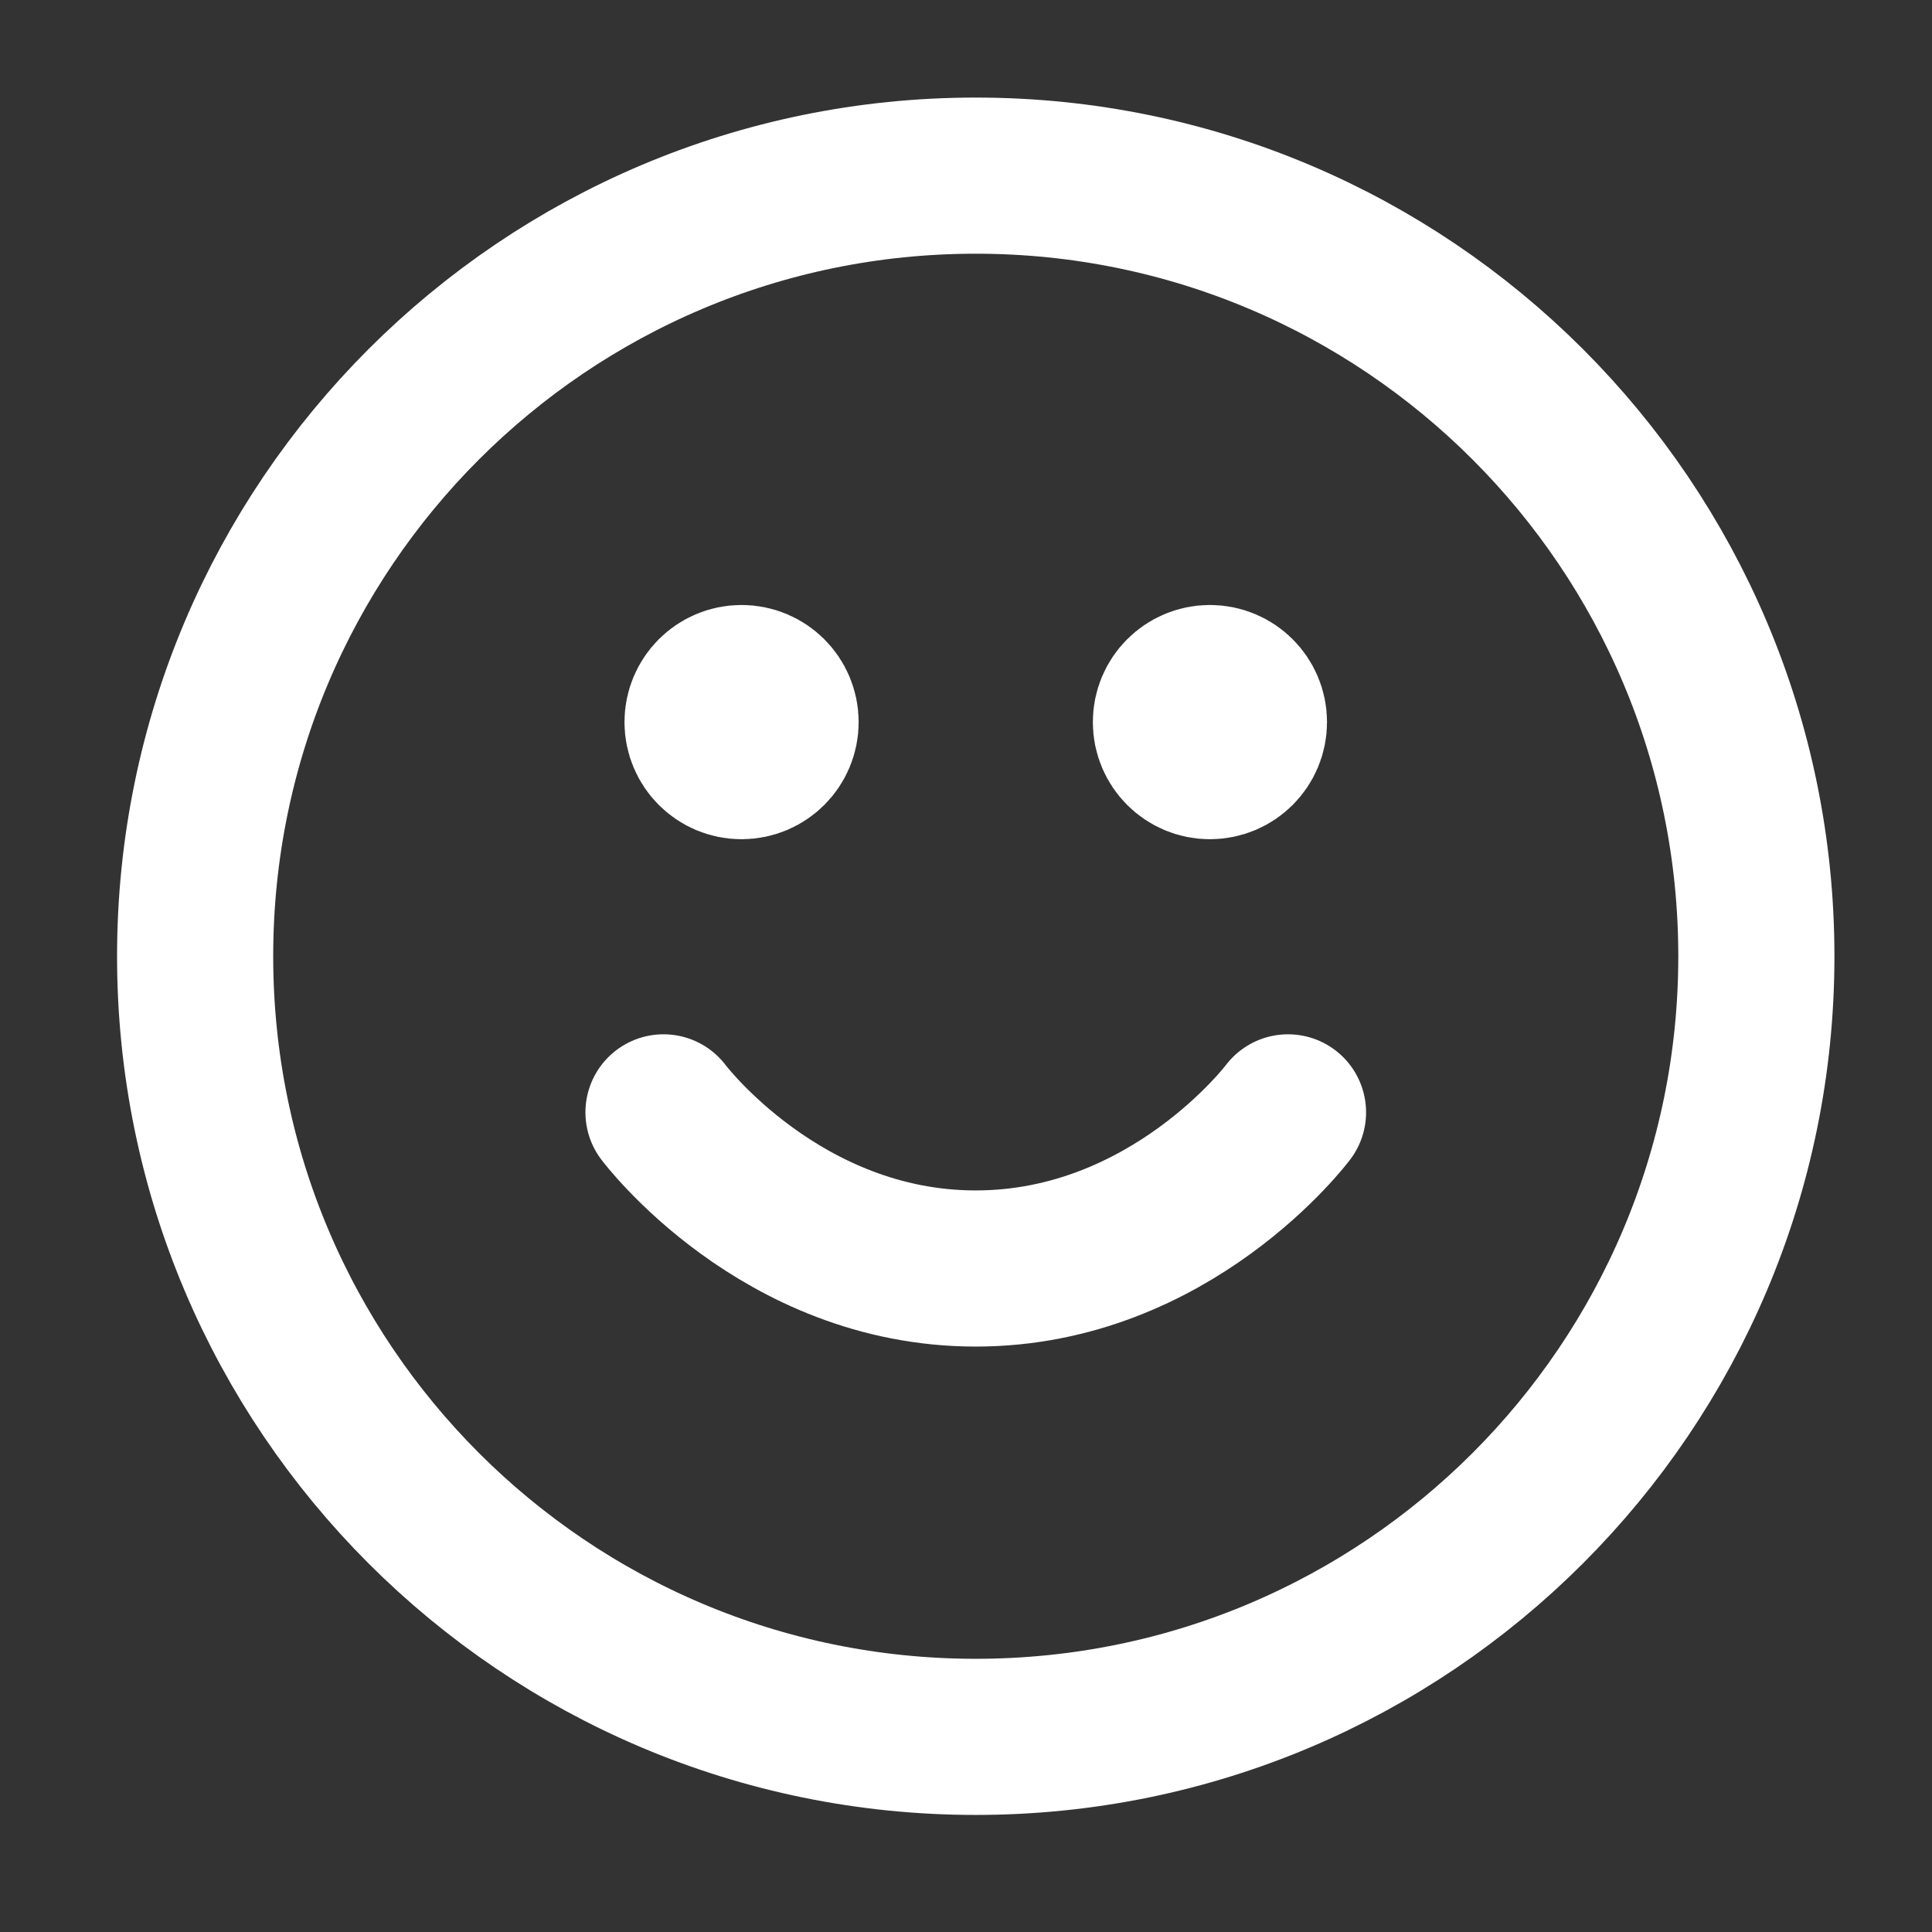 <svg width="33" height="33" viewBox="0 0 33 33" fill="none" xmlns="http://www.w3.org/2000/svg">
<rect x="0" y="0" width="33" height="33" fill="#333333" stroke="none"/>
<path d="M11.333 19C11.333 19 13.333 21.667 16.666 21.667C20 21.667 22 19 22 19M20.666 12.334H20.68M12.666 12.334H12.68M30 16.334C30 23.698 24.03 29.667 16.666 29.667C9.303 29.667 3.333 23.698 3.333 16.334C3.333 8.97 9.303 3 16.666 3C24.03 3 30 8.97 30 16.334ZM21.333 12.334C21.333 12.702 21.035 13.001 20.666 13.001C20.298 13.001 20 12.702 20 12.334C20 11.966 20.298 11.667 20.666 11.667C21.035 11.667 21.333 11.966 21.333 12.334ZM13.333 12.334C13.333 12.702 13.034 13.001 12.666 13.001C12.298 13.001 12 12.702 12 12.334C12 11.966 12.298 11.667 12.666 11.667C13.034 11.667 13.333 11.966 13.333 12.334Z" stroke="white" stroke-width="2.667" stroke-linecap="round" stroke-linejoin="round"/>
</svg>
